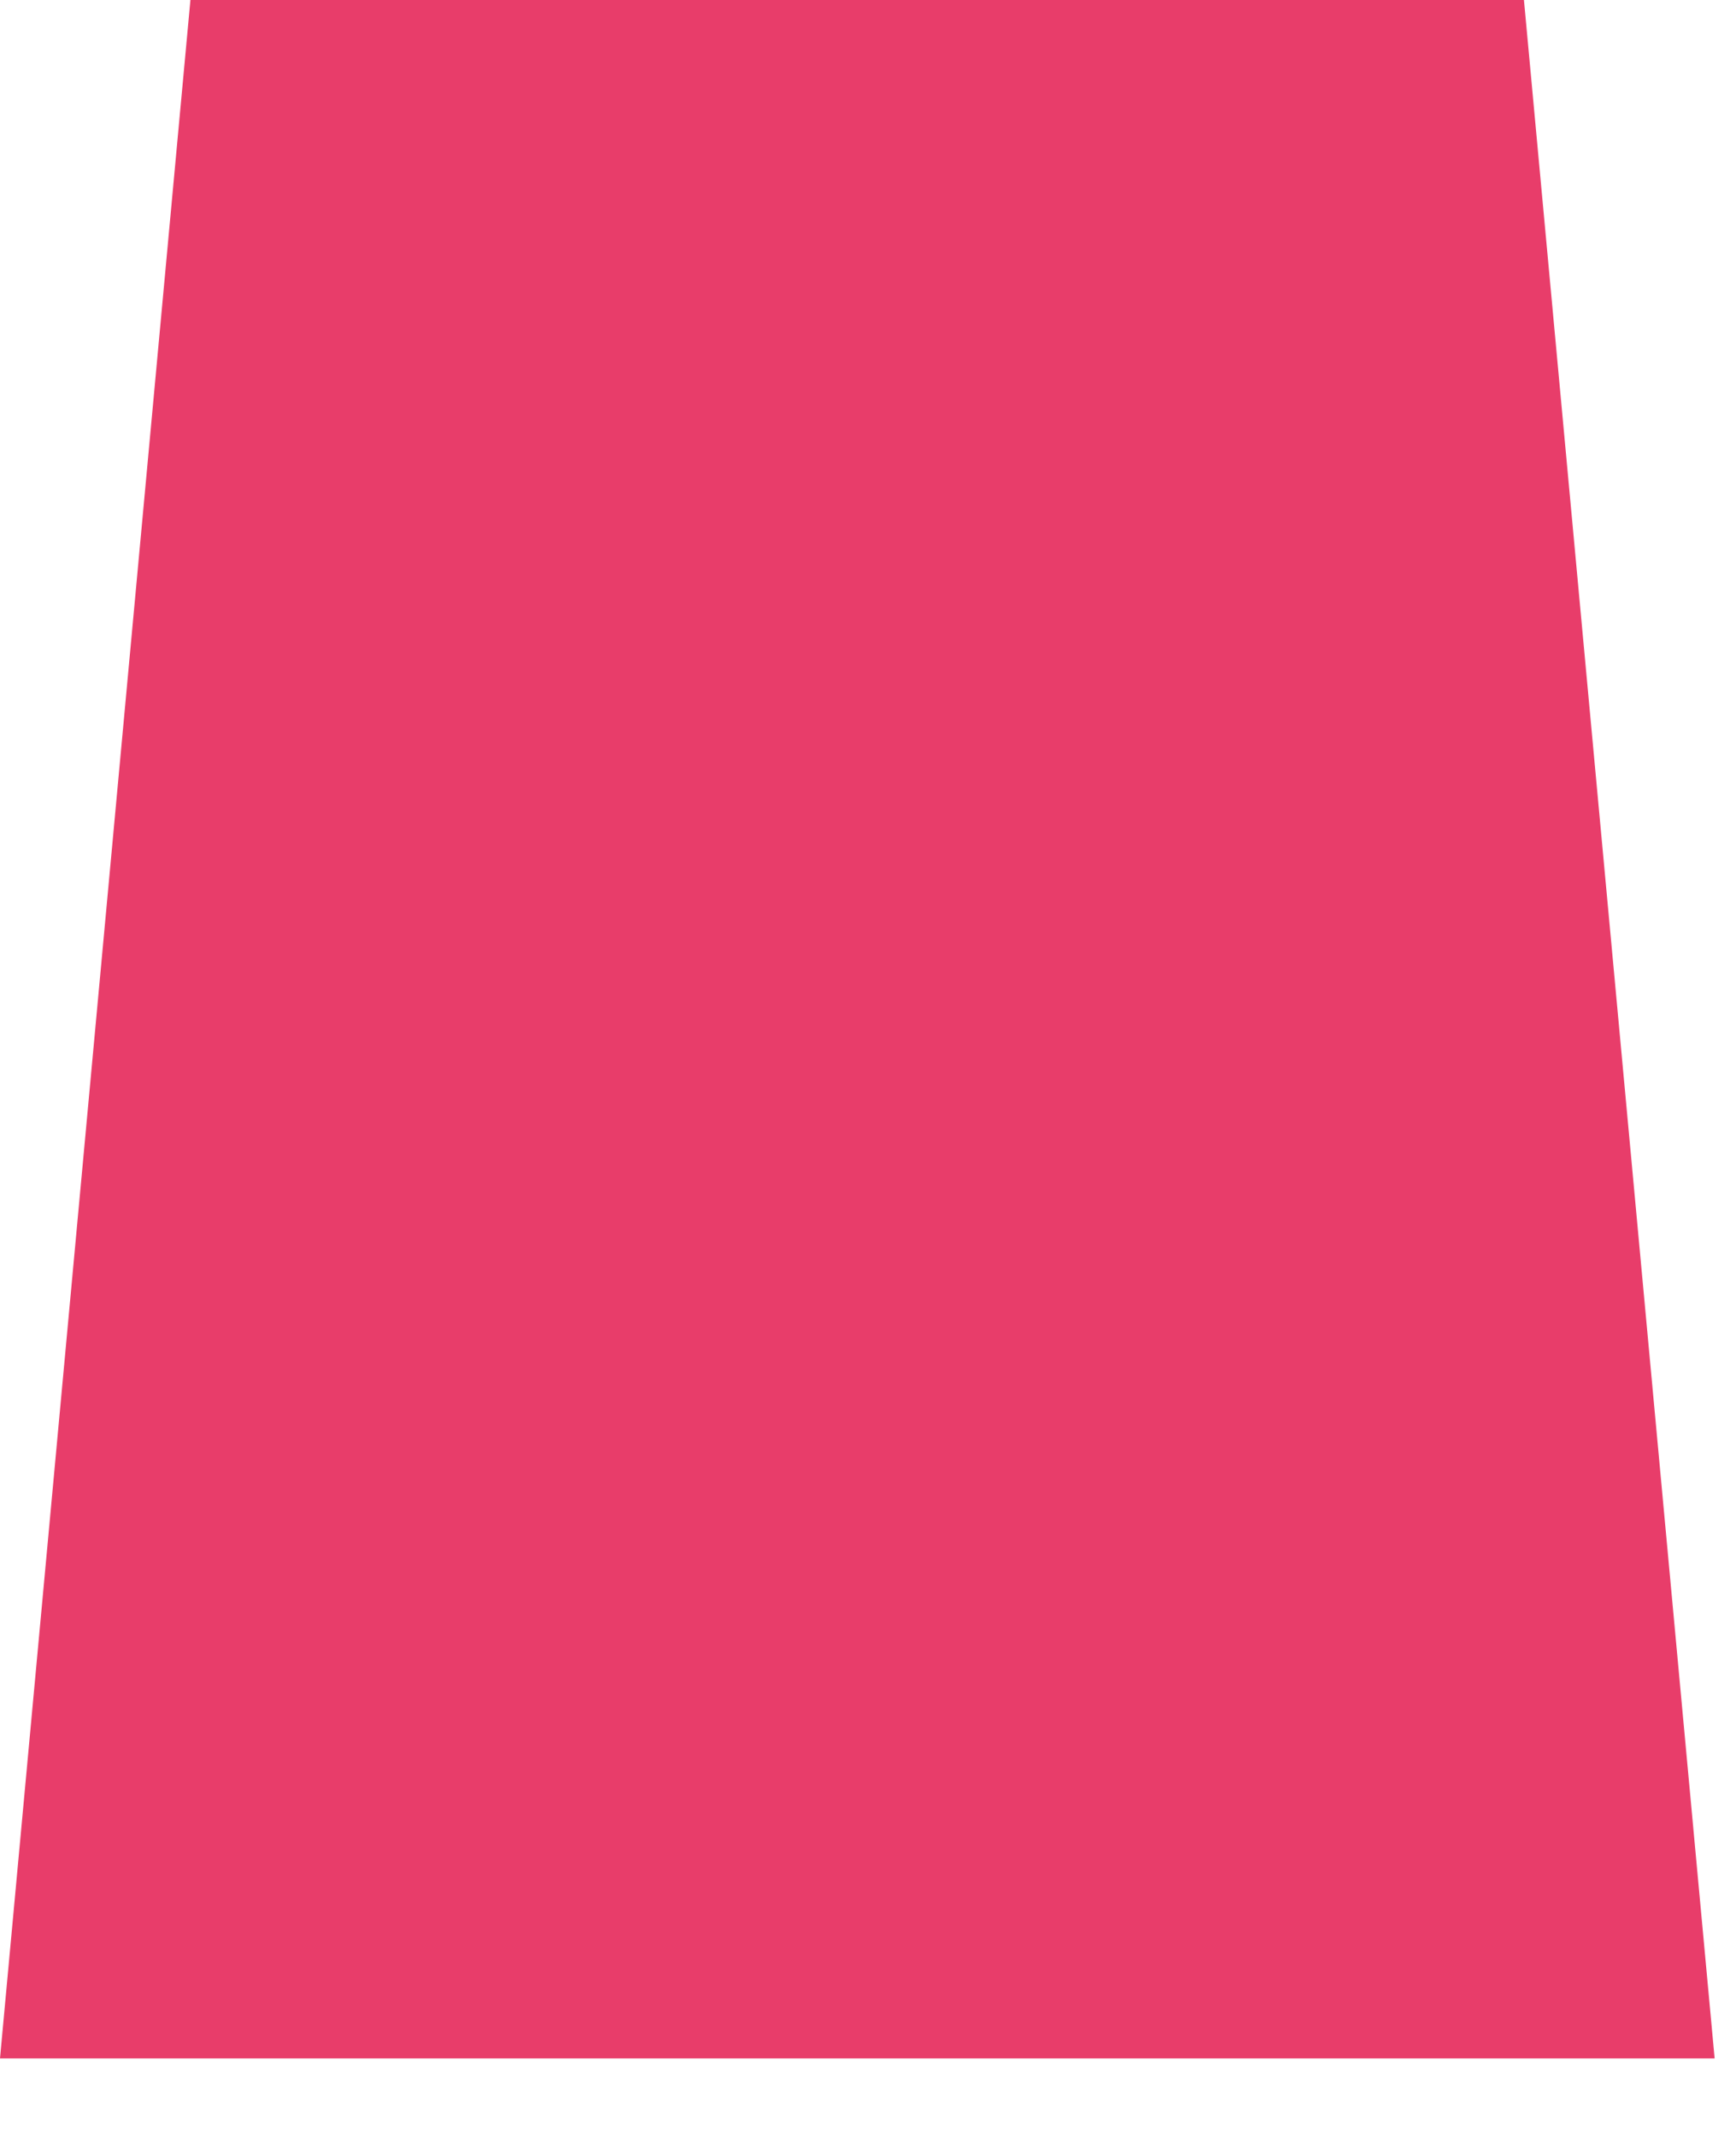<?xml version="1.0" encoding="utf-8"?>
<svg xmlns="http://www.w3.org/2000/svg" fill="none" height="100%" overflow="visible" preserveAspectRatio="none" style="display: block;" viewBox="0 0 13 16" width="100%">
<path d="M12.84 15.412H0L1.426 0H11.412L12.84 15.412Z" fill="#E83D6A" id="Vector"/>
</svg>